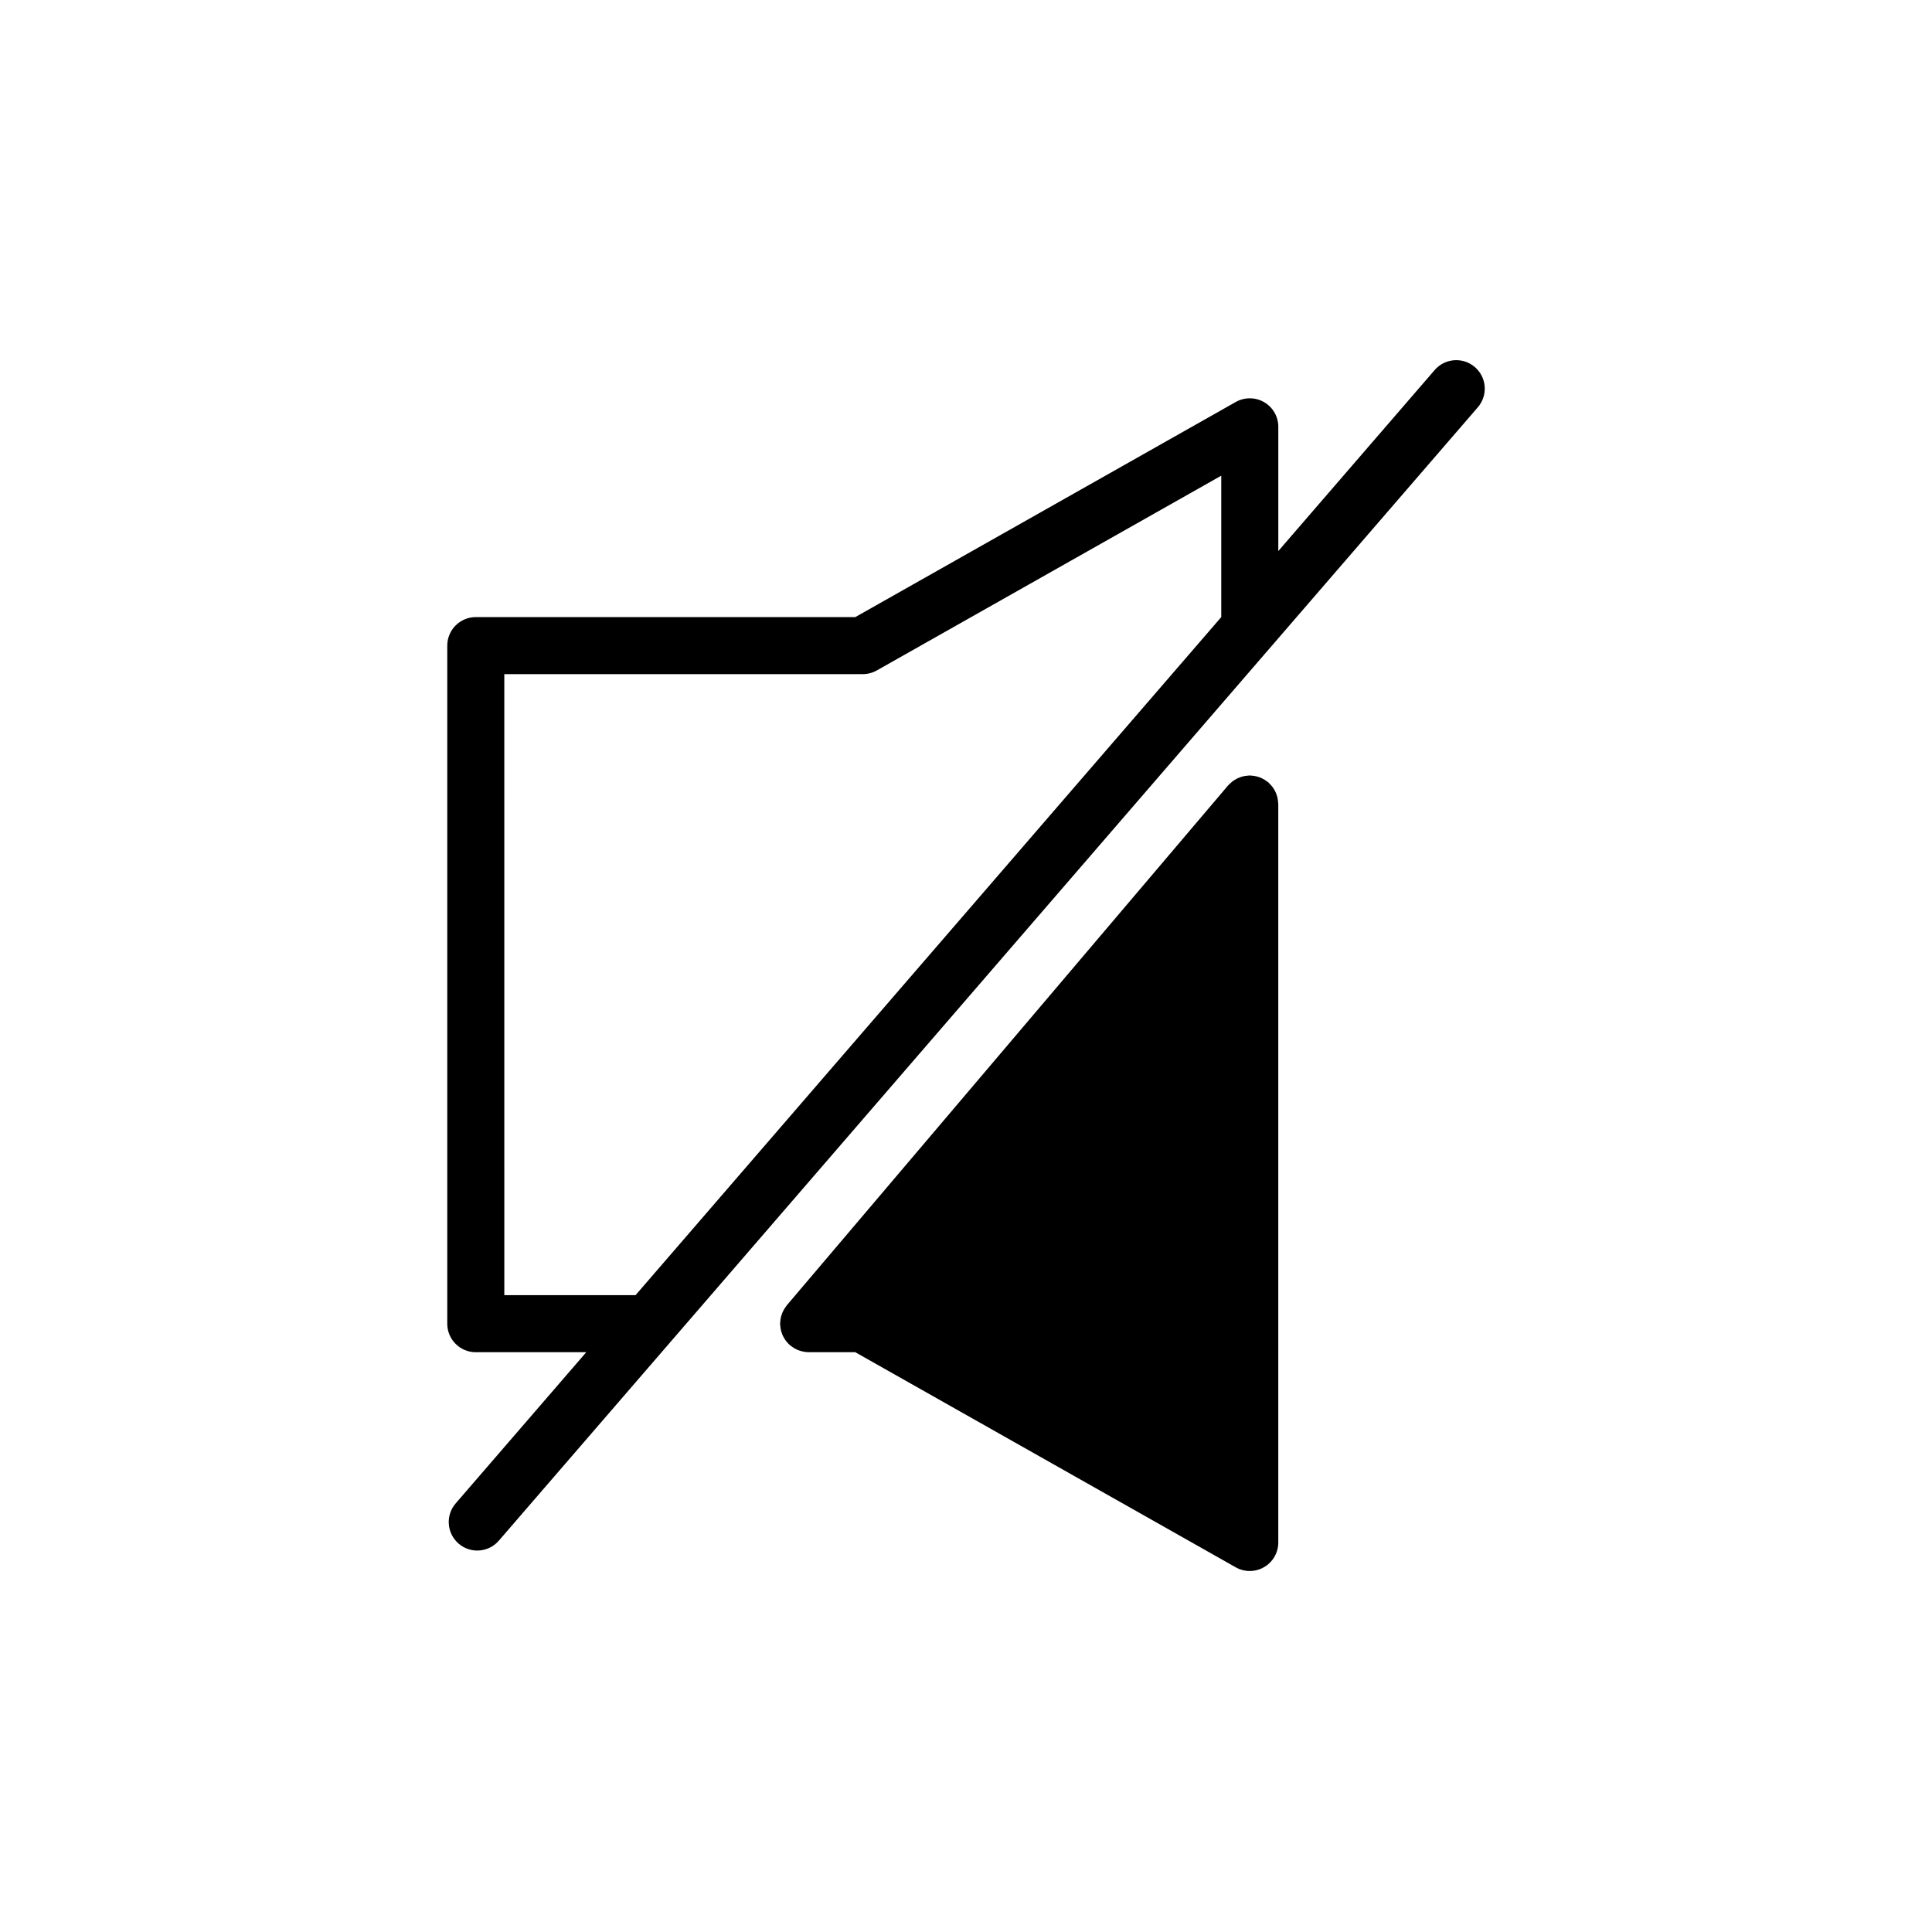 <?xml version="1.0" encoding="UTF-8"?>
<!-- Uploaded to: SVG Repo, www.svgrepo.com, Generator: SVG Repo Mixer Tools -->
<svg fill="#000000" width="800px" height="800px" version="1.1" viewBox="144 144 512 512" xmlns="http://www.w3.org/2000/svg">
 <g>
  <path d="m270.09 502.35h29.277l-34.605 40.062c-2.731 3.16-2.383 7.93 0.777 10.66 1.426 1.234 3.188 1.84 4.934 1.84 2.121 0 4.231-0.887 5.723-2.621l259.44-300.35c2.731-3.16 2.383-7.93-0.777-10.66-3.164-2.731-7.934-2.371-10.656 0.781l-41.438 47.973v-32.93c0-2.691-1.426-5.176-3.75-6.523-2.316-1.352-5.18-1.371-7.527-0.051l-85.703 48.457-15.125 8.551h-100.57c-4.172 0-7.559 3.379-7.559 7.559v179.7c0 4.176 3.387 7.555 7.559 7.555zm7.559-179.7h94.996c1.305 0 2.586-0.336 3.719-0.977l16.859-9.531 74.422-42.082v37.473l-155.22 179.7h-34.777l-0.004-164.59z"/>
  <path d="m350.84 495.89c0.035 0.23 0.066 0.457 0.121 0.68 0.059 0.242 0.141 0.48 0.223 0.715 0.082 0.227 0.156 0.453 0.258 0.672 0.102 0.223 0.227 0.434 0.352 0.648 0.125 0.211 0.246 0.418 0.395 0.613 0.141 0.191 0.293 0.367 0.453 0.551 0.176 0.203 0.352 0.395 0.551 0.57 0.074 0.066 0.133 0.145 0.207 0.211 0.055 0.047 0.121 0.059 0.18 0.105 0.609 0.492 1.289 0.898 2.035 1.18 0.109 0.039 0.223 0.066 0.336 0.105 0.734 0.242 1.512 0.402 2.328 0.406h0.004 12.367l100.83 57.008c1.152 0.656 2.434 0.977 3.719 0.977 1.32 0 2.629-0.344 3.809-1.031 2.324-1.355 3.75-3.84 3.75-6.523l-0.004-195.71c0-0.102-0.023-0.191-0.031-0.289-0.012-0.273-0.039-0.535-0.082-0.801-0.035-0.23-0.07-0.465-0.121-0.684-0.059-0.242-0.141-0.48-0.223-0.715-0.082-0.227-0.16-0.453-0.262-0.672-0.102-0.223-0.227-0.434-0.352-0.645-0.125-0.211-0.246-0.422-0.395-0.621-0.137-0.191-0.293-0.367-0.453-0.551-0.176-0.203-0.352-0.395-0.551-0.574-0.074-0.066-0.133-0.145-0.207-0.211-0.102-0.086-0.215-0.141-0.324-0.223-0.215-0.168-0.438-0.316-0.672-0.465-0.203-0.121-0.398-0.227-0.605-0.328-0.23-0.109-0.469-0.211-0.711-0.301-0.223-0.082-0.449-0.152-0.68-0.211-0.242-0.066-0.484-0.117-0.734-0.156-0.246-0.039-0.492-0.059-0.746-0.074-0.141-0.012-0.277-0.039-0.418-0.039-0.109 0-0.211 0.023-0.324 0.031-0.246 0.012-0.484 0.039-0.727 0.074-0.258 0.035-0.508 0.074-0.754 0.137-0.223 0.055-0.434 0.125-0.645 0.203-0.25 0.086-0.492 0.172-0.73 0.281-0.207 0.098-0.398 0.211-0.594 0.324-0.227 0.133-0.449 0.266-0.66 0.418-0.18 0.133-0.352 0.281-0.523 0.434-0.203 0.18-0.398 0.363-0.586 0.559-0.066 0.074-0.145 0.125-0.211 0.207l-116.91 137.73c-0.086 0.102-0.141 0.215-0.223 0.324-0.16 0.211-0.312 0.43-0.453 0.656-0.125 0.207-0.238 0.414-0.344 0.629-0.105 0.223-0.203 0.449-0.289 0.68-0.086 0.238-0.16 0.48-0.227 0.727-0.055 0.223-0.105 0.449-0.141 0.68-0.047 0.273-0.07 0.539-0.082 0.816-0.004 0.133-0.039 0.25-0.039 0.383 0 0.102 0.023 0.191 0.031 0.289 0.012 0.266 0.043 0.531 0.086 0.801z"/>
 </g>
</svg>